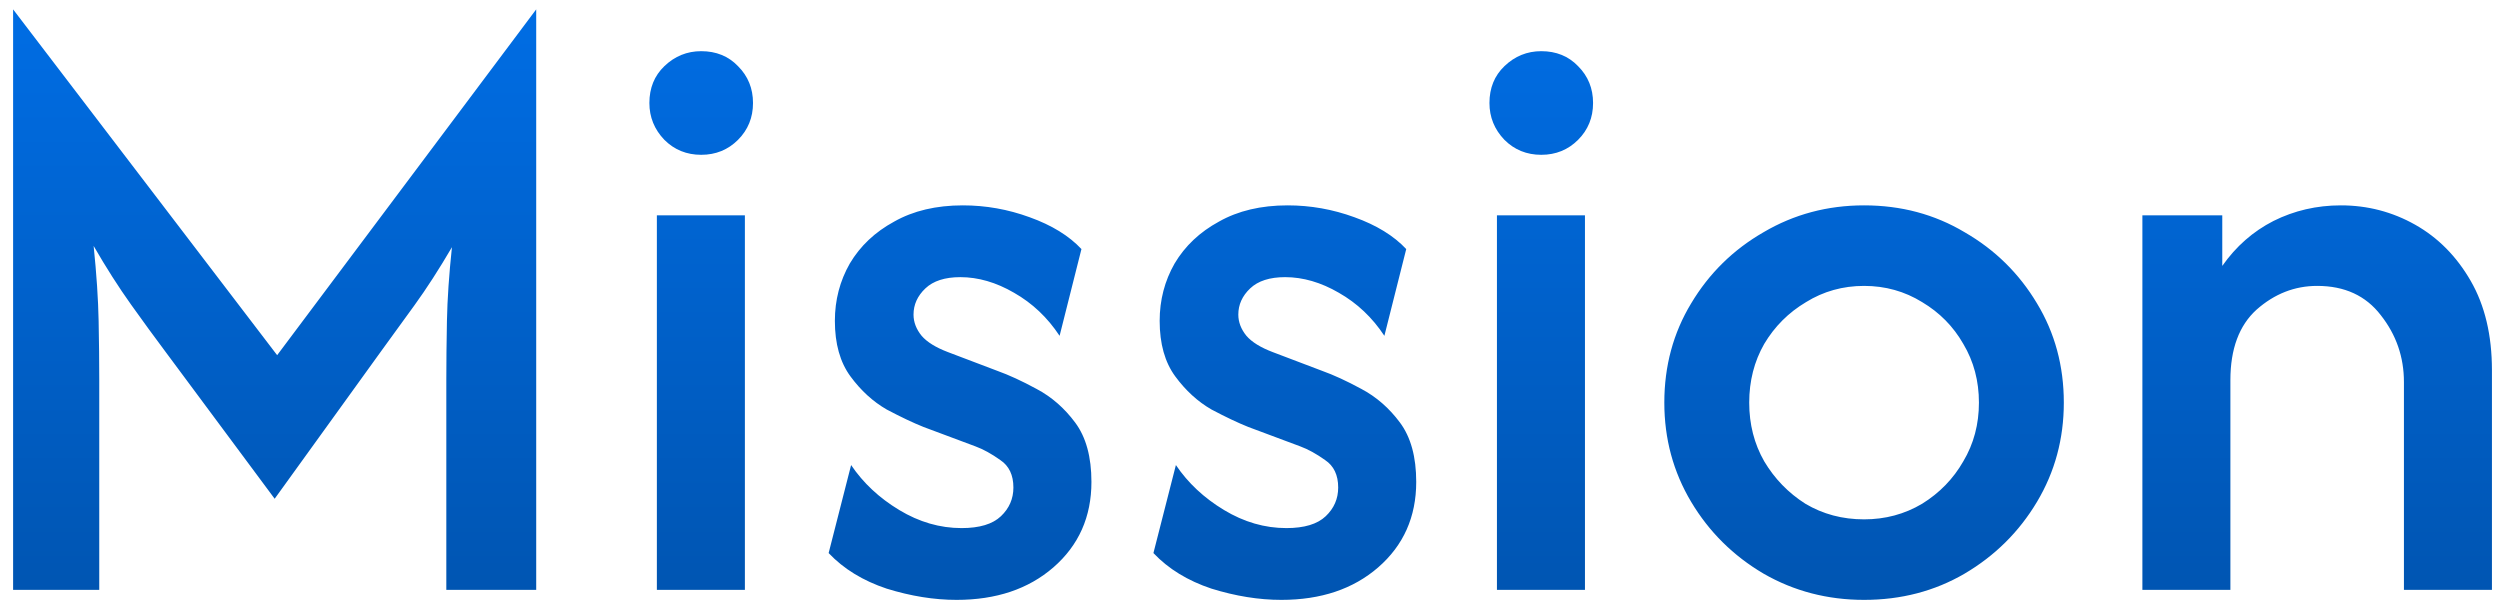 <svg width="178" height="43" viewBox="0 0 178 43" fill="none" xmlns="http://www.w3.org/2000/svg">
<path d="M0.933 42V0.667L19.733 25.289L38.178 0.667V42H31.778V27.022C31.778 25.778 31.793 24.385 31.822 22.844C31.852 21.304 31.97 19.556 32.178 17.6C31.259 19.17 30.37 20.548 29.511 21.733C28.652 22.919 27.867 24 27.156 24.978L19.556 35.511L11.733 24.978C11.022 24.03 10.222 22.933 9.333 21.689C8.444 20.444 7.556 19.052 6.667 17.511C6.874 19.526 6.993 21.304 7.022 22.844C7.052 24.356 7.067 25.748 7.067 27.022V42H0.933ZM46.769 42V15.333H53.036V42H46.769ZM49.925 11.022C48.888 11.022 48.014 10.667 47.303 9.956C46.592 9.215 46.236 8.341 46.236 7.333C46.236 6.267 46.592 5.393 47.303 4.711C48.044 4 48.918 3.644 49.925 3.644C50.992 3.644 51.866 4 52.547 4.711C53.258 5.422 53.614 6.296 53.614 7.333C53.614 8.37 53.258 9.244 52.547 9.956C51.836 10.667 50.962 11.022 49.925 11.022ZM68.11 42.711C66.51 42.711 64.85 42.444 63.132 41.911C61.443 41.348 60.065 40.504 58.999 39.378L60.599 33.111C61.458 34.385 62.599 35.452 64.021 36.311C65.443 37.17 66.924 37.6 68.465 37.6C69.739 37.6 70.673 37.319 71.265 36.756C71.858 36.193 72.154 35.511 72.154 34.711C72.154 33.822 71.843 33.17 71.221 32.756C70.599 32.311 70.006 31.985 69.443 31.778L65.754 30.4C65.013 30.104 64.139 29.689 63.132 29.156C62.154 28.593 61.295 27.807 60.554 26.8C59.813 25.793 59.443 24.474 59.443 22.844C59.443 21.363 59.799 20 60.51 18.756C61.251 17.511 62.302 16.518 63.665 15.778C65.028 15.007 66.658 14.622 68.554 14.622C70.184 14.622 71.769 14.904 73.31 15.467C74.88 16.03 76.11 16.785 76.999 17.733L75.443 23.911C74.584 22.607 73.502 21.585 72.199 20.844C70.924 20.104 69.65 19.733 68.376 19.733C67.28 19.733 66.451 20 65.888 20.533C65.325 21.067 65.043 21.689 65.043 22.4C65.043 22.933 65.236 23.437 65.621 23.911C66.006 24.356 66.628 24.741 67.487 25.067L70.999 26.4C71.828 26.696 72.762 27.126 73.799 27.689C74.865 28.252 75.784 29.052 76.554 30.089C77.325 31.126 77.71 32.533 77.71 34.311C77.71 36.8 76.806 38.83 74.999 40.4C73.221 41.941 70.924 42.711 68.11 42.711ZM91.235 42.711C89.635 42.711 87.975 42.444 86.257 41.911C84.568 41.348 83.19 40.504 82.124 39.378L83.724 33.111C84.583 34.385 85.724 35.452 87.146 36.311C88.568 37.17 90.049 37.6 91.59 37.6C92.864 37.6 93.798 37.319 94.39 36.756C94.983 36.193 95.279 35.511 95.279 34.711C95.279 33.822 94.968 33.17 94.346 32.756C93.724 32.311 93.131 31.985 92.568 31.778L88.879 30.4C88.138 30.104 87.264 29.689 86.257 29.156C85.279 28.593 84.42 27.807 83.679 26.8C82.938 25.793 82.568 24.474 82.568 22.844C82.568 21.363 82.924 20 83.635 18.756C84.376 17.511 85.427 16.518 86.79 15.778C88.153 15.007 89.783 14.622 91.679 14.622C93.309 14.622 94.894 14.904 96.435 15.467C98.005 16.03 99.235 16.785 100.124 17.733L98.568 23.911C97.709 22.607 96.627 21.585 95.324 20.844C94.049 20.104 92.775 19.733 91.501 19.733C90.405 19.733 89.576 20 89.013 20.533C88.45 21.067 88.168 21.689 88.168 22.4C88.168 22.933 88.361 23.437 88.746 23.911C89.131 24.356 89.753 24.741 90.612 25.067L94.124 26.4C94.953 26.696 95.887 27.126 96.924 27.689C97.99 28.252 98.909 29.052 99.679 30.089C100.45 31.126 100.835 32.533 100.835 34.311C100.835 36.8 99.931 38.83 98.124 40.4C96.346 41.941 94.049 42.711 91.235 42.711ZM106.582 42V15.333H112.849V42H106.582ZM109.738 11.022C108.7 11.022 107.826 10.667 107.115 9.956C106.404 9.215 106.049 8.341 106.049 7.333C106.049 6.267 106.404 5.393 107.115 4.711C107.856 4 108.73 3.644 109.738 3.644C110.804 3.644 111.678 4 112.36 4.711C113.071 5.422 113.426 6.296 113.426 7.333C113.426 8.37 113.071 9.244 112.36 9.956C111.649 10.667 110.775 11.022 109.738 11.022ZM132.722 42.711C130.115 42.711 127.73 42.089 125.567 40.844C123.404 39.57 121.685 37.867 120.411 35.733C119.137 33.6 118.5 31.244 118.5 28.667C118.5 26.059 119.137 23.704 120.411 21.6C121.685 19.467 123.404 17.778 125.567 16.533C127.73 15.259 130.115 14.622 132.722 14.622C135.359 14.622 137.744 15.259 139.878 16.533C142.041 17.778 143.759 19.467 145.033 21.6C146.307 23.704 146.944 26.059 146.944 28.667C146.944 31.244 146.307 33.6 145.033 35.733C143.759 37.867 142.041 39.57 139.878 40.844C137.744 42.089 135.359 42.711 132.722 42.711ZM132.722 36.978C134.233 36.978 135.611 36.607 136.856 35.867C138.1 35.096 139.078 34.089 139.789 32.844C140.53 31.6 140.9 30.207 140.9 28.667C140.9 27.126 140.53 25.733 139.789 24.489C139.078 23.244 138.1 22.252 136.856 21.511C135.611 20.741 134.233 20.356 132.722 20.356C131.211 20.356 129.833 20.741 128.589 21.511C127.344 22.252 126.352 23.244 125.611 24.489C124.9 25.733 124.544 27.126 124.544 28.667C124.544 30.207 124.9 31.6 125.611 32.844C126.352 34.089 127.33 35.096 128.544 35.867C129.789 36.607 131.181 36.978 132.722 36.978ZM152.538 42V15.333H158.226V18.933C159.204 17.541 160.419 16.474 161.871 15.733C163.352 14.993 164.952 14.622 166.671 14.622C168.567 14.622 170.33 15.082 171.96 16C173.589 16.919 174.908 18.252 175.915 20C176.923 21.748 177.426 23.867 177.426 26.356V42H171.16V27.2C171.16 25.422 170.612 23.837 169.515 22.444C168.449 21.052 166.938 20.356 164.982 20.356C163.382 20.356 161.945 20.919 160.671 22.044C159.426 23.17 158.804 24.844 158.804 27.067V42H152.538Z" fill="url(#paint0_linear_464_3)"/>
<defs>
<linearGradient id="paint0_linear_464_3" x1="88.5" y1="-22" x2="88.5" y2="63" gradientUnits="userSpaceOnUse">
<stop stop-color="#007AFF"/>
<stop offset="1" stop-color="#004999"/>
</linearGradient>
</defs>
</svg>
